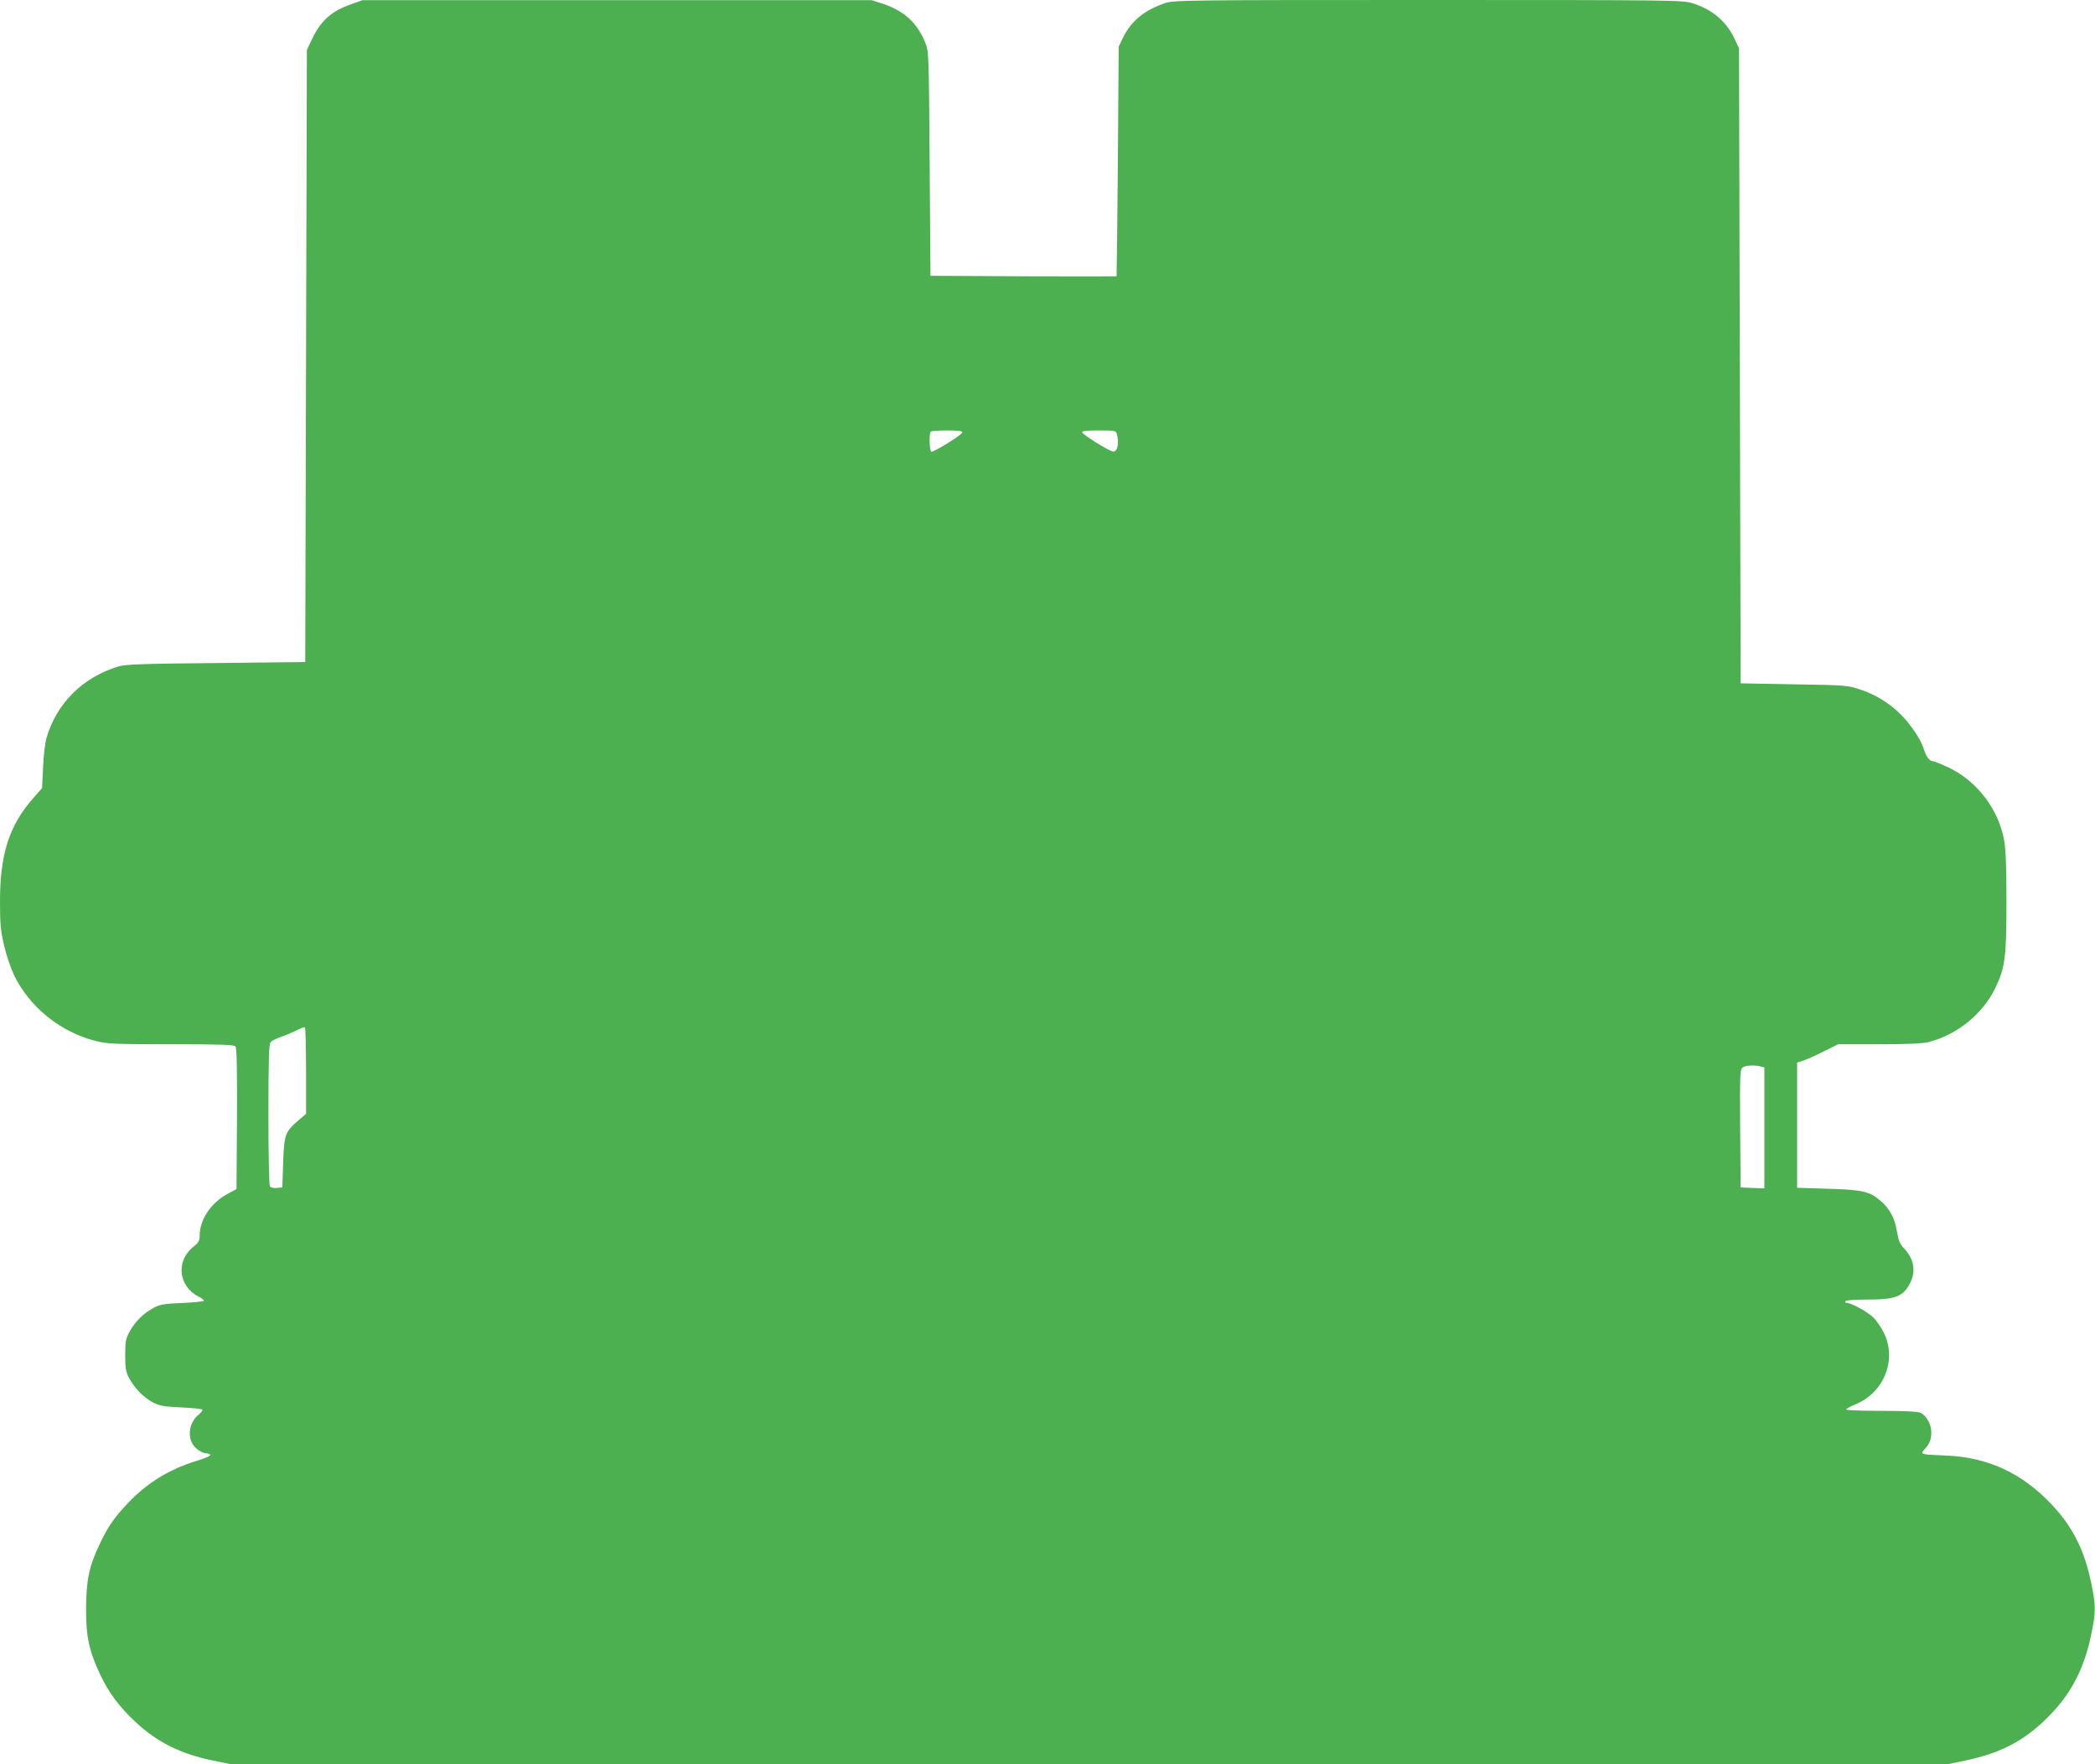 <?xml version="1.0" standalone="no"?>
<!DOCTYPE svg PUBLIC "-//W3C//DTD SVG 20010904//EN"
 "http://www.w3.org/TR/2001/REC-SVG-20010904/DTD/svg10.dtd">
<svg version="1.0" xmlns="http://www.w3.org/2000/svg"
 width="1280pt" height="1078pt" viewBox="0 0 1280 1078"
 preserveAspectRatio="xMidYMid meet">
<g transform="translate(0,1078) scale(0.1,-0.1)"
fill="#4caf50" stroke="none">
<path d="M2148 10755 c-122 -42 -188 -101 -242 -215 l-31 -65 -5 -1870 -5
-1870 -545 -6 c-455 -4 -554 -8 -597 -21 -220 -67 -380 -228 -440 -441 -8 -29
-17 -108 -20 -177 l-6 -125 -51 -58 c-149 -168 -206 -344 -206 -634 0 -140 4
-179 25 -270 14 -59 41 -139 60 -179 95 -197 283 -349 499 -404 72 -18 112
-20 461 -20 311 0 385 -3 394 -14 8 -9 10 -134 9 -442 l-3 -429 -54 -29 c-102
-55 -171 -157 -171 -255 0 -32 -6 -42 -39 -69 -108 -86 -91 -241 32 -304 22
-11 36 -22 32 -26 -4 -4 -64 -10 -133 -13 -105 -4 -135 -9 -170 -28 -62 -32
-114 -82 -148 -143 -26 -48 -29 -62 -29 -148 0 -80 4 -102 23 -138 34 -64 89
-120 146 -150 44 -22 68 -26 173 -31 67 -3 125 -9 129 -13 4 -4 -5 -17 -20
-29 -54 -43 -72 -120 -41 -179 15 -30 61 -60 89 -60 8 0 17 -4 21 -9 3 -5 -34
-22 -82 -36 -168 -52 -299 -131 -419 -256 -85 -90 -123 -143 -174 -251 -65
-137 -83 -219 -84 -393 -1 -176 18 -262 88 -410 53 -111 114 -192 213 -285
131 -123 277 -196 472 -236 l116 -24 5240 0 5240 0 115 24 c229 48 382 133
534 298 119 128 192 275 232 467 30 144 30 178 0 324 -42 198 -112 338 -240
474 -182 193 -389 289 -646 300 -155 6 -159 7 -133 36 32 34 43 62 43 106 0
48 -30 103 -66 119 -16 8 -98 12 -239 12 -118 0 -215 4 -215 8 0 5 26 19 57
32 174 72 253 270 174 435 -16 33 -46 77 -67 97 -37 35 -134 88 -162 88 -7 0
-10 4 -7 10 4 6 60 10 136 10 171 0 217 18 260 102 36 70 22 147 -35 208 -28
28 -36 48 -46 105 -13 83 -44 140 -101 189 -67 57 -110 67 -321 73 l-188 6 0
383 0 382 38 12 c20 7 77 32 125 56 l88 44 252 0 c189 0 266 4 307 15 169 45
323 170 399 325 62 126 70 190 70 535 0 207 -4 313 -14 370 -33 188 -164 361
-336 444 -47 22 -93 41 -102 41 -19 0 -40 30 -56 82 -17 52 -79 145 -137 202
-69 69 -154 122 -248 153 -79 26 -88 27 -406 32 l-325 6 -5 1940 -5 1940 -27
57 c-50 108 -138 182 -260 219 -61 18 -117 19 -1613 19 -1487 0 -1552 -1
-1606 -19 -126 -42 -207 -109 -257 -210 l-27 -56 -5 -700 c-3 -385 -7 -701 -8
-703 -1 -1 -257 -1 -569 0 l-568 3 -5 685 c-5 685 -5 685 -28 742 -48 118
-128 191 -255 234 l-72 23 -1555 0 -1555 0 -67 -24z m3732 -2617 c0 -13 -169
-118 -189 -118 -12 0 -16 112 -4 123 3 4 48 7 100 7 68 0 93 -3 93 -12z m944
-10 c15 -56 4 -108 -23 -107 -21 1 -183 101 -189 117 -3 9 23 12 101 12 100 0
105 -1 111 -22z m-4954 -3891 l0 -262 -50 -43 c-78 -68 -84 -84 -90 -257 l-5
-150 -34 -3 c-20 -2 -37 2 -42 10 -5 7 -9 205 -9 439 0 325 3 429 13 441 6 9
35 23 62 32 28 9 70 28 95 40 25 13 48 22 53 19 4 -2 7 -122 7 -266z m8888 27
l22 -6 0 -370 0 -369 -72 3 -73 3 -3 360 c-2 330 -1 361 15 373 18 13 73 16
111 6z"/>
</g>
</svg>
